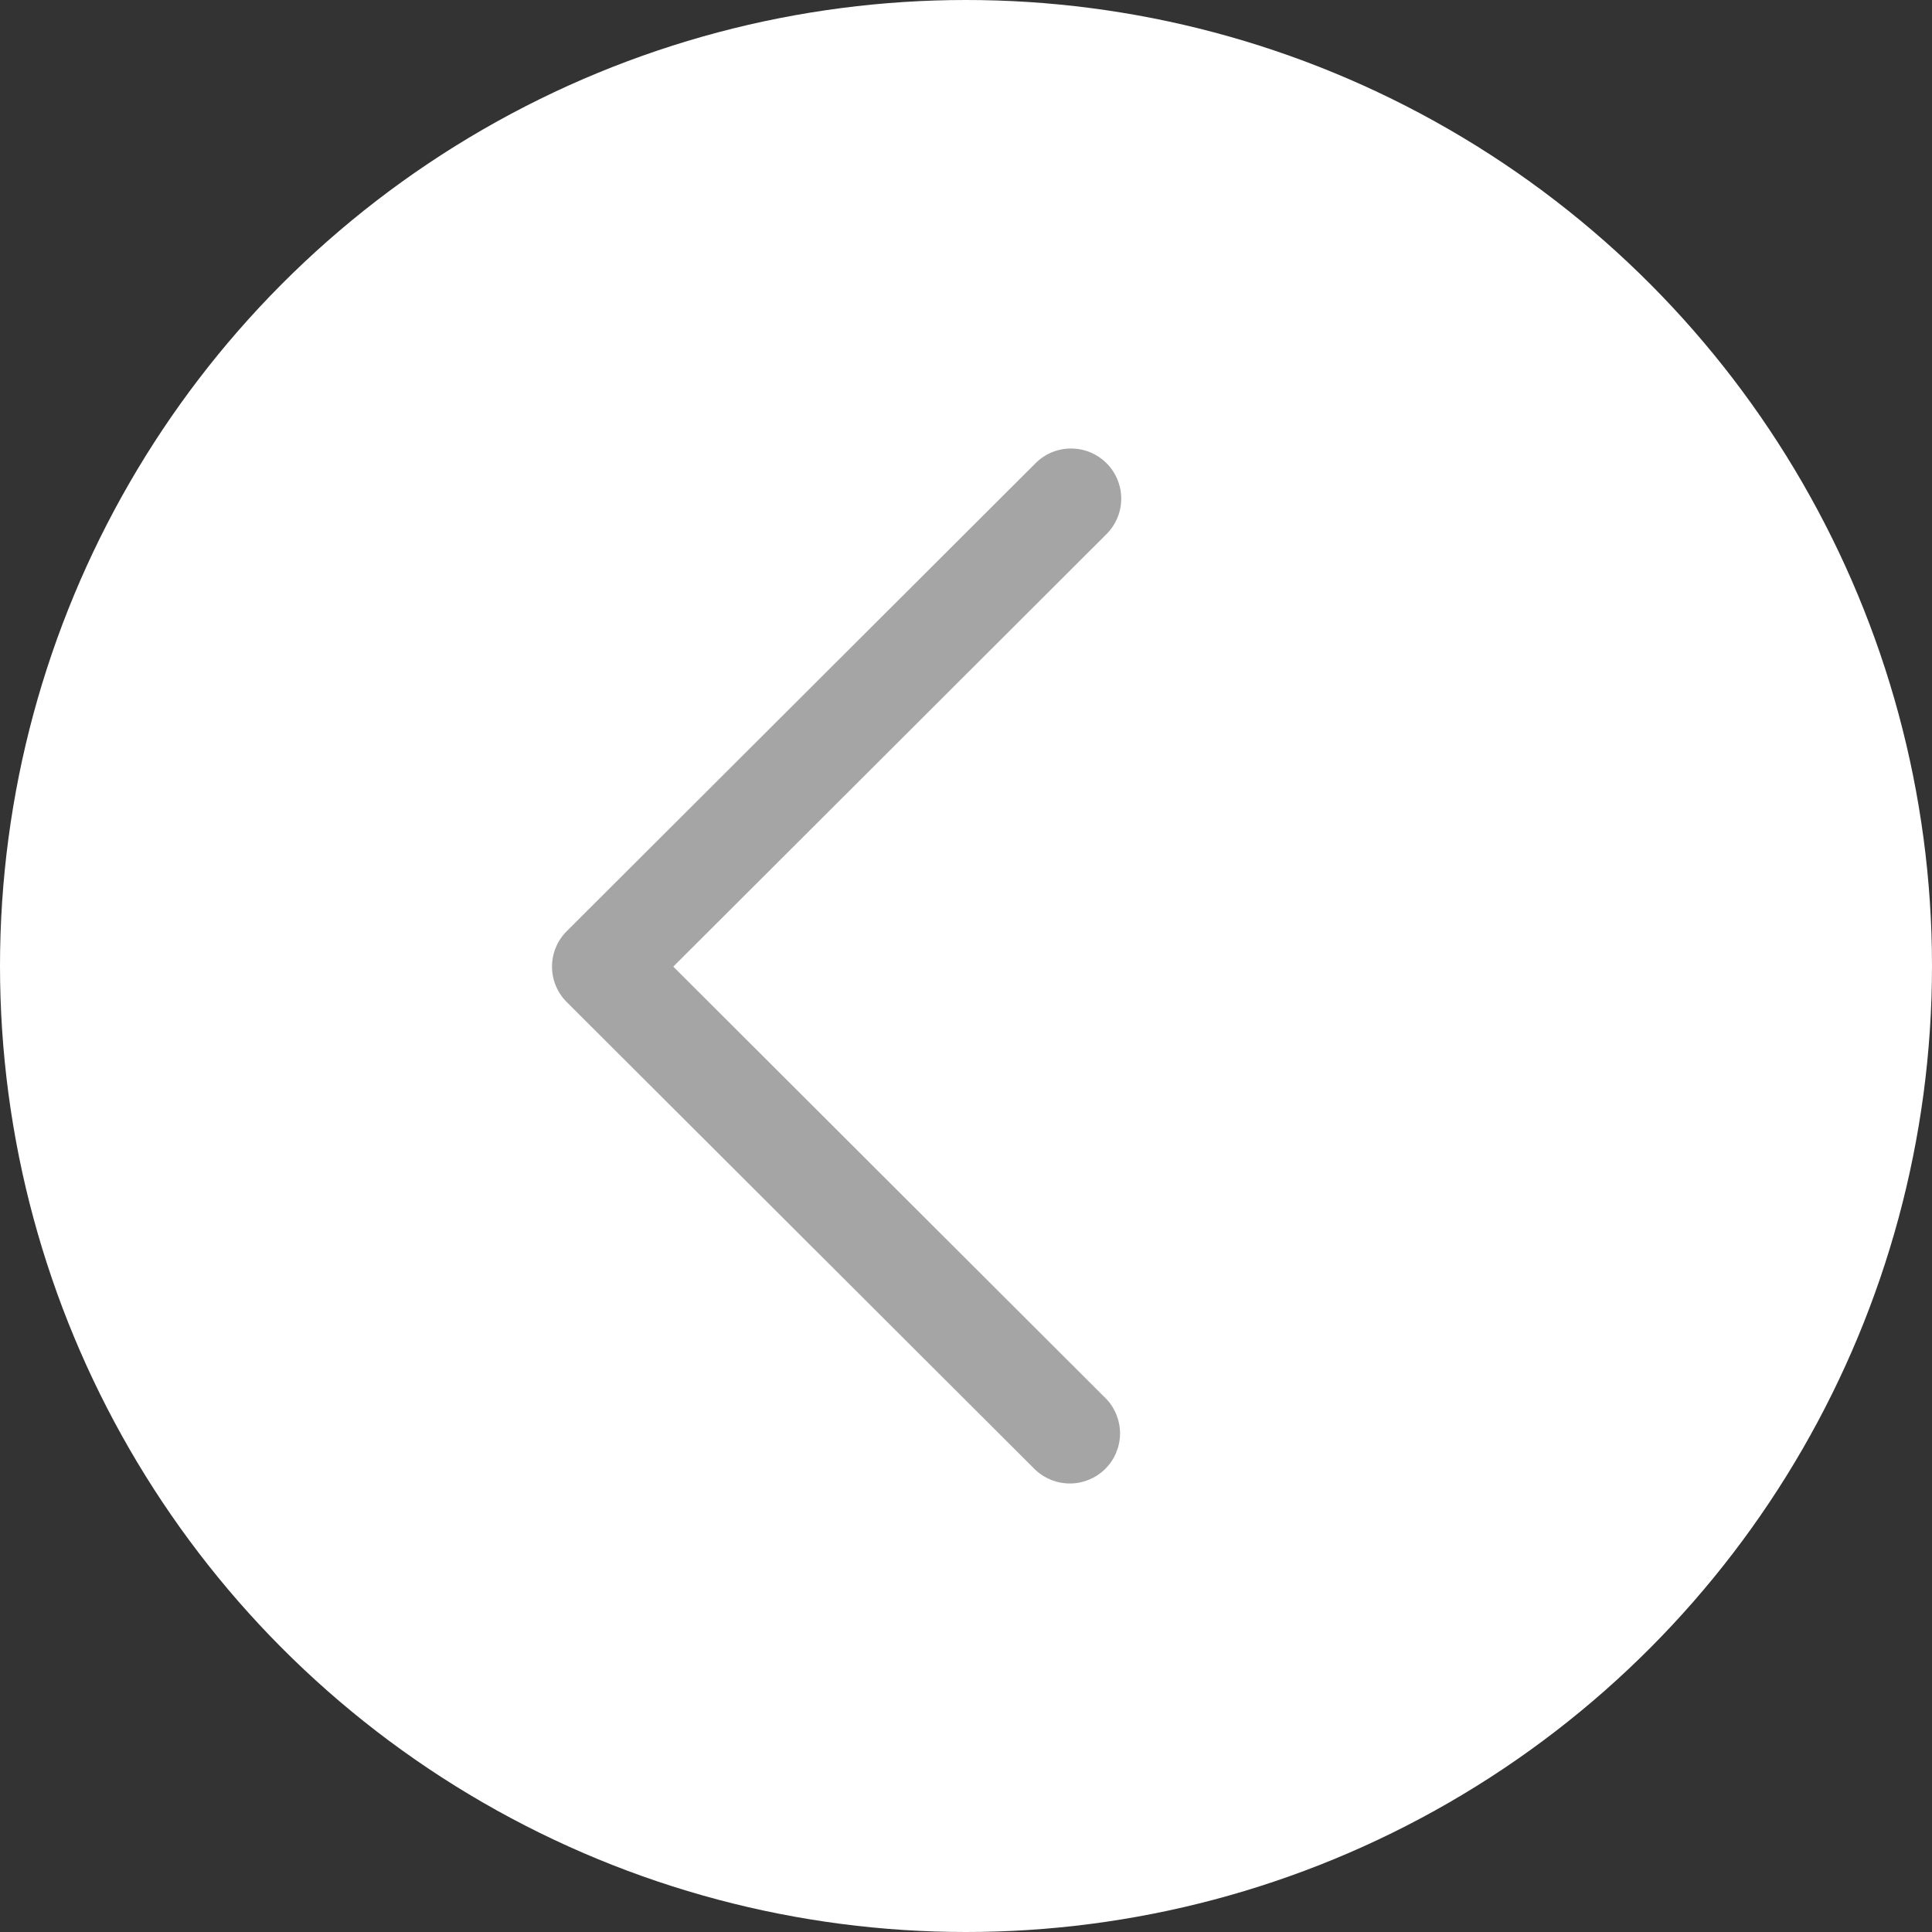 <?xml version="1.0" encoding="UTF-8"?> <svg xmlns="http://www.w3.org/2000/svg" width="112" height="112" viewBox="0 0 112 112" fill="none"><rect x="0" y="0" width="112" height="112" fill="#333333" stroke="none"/><circle cx="56" cy="56" r="56" fill="white"></circle><path d="M62.09 26C62.666 26 63.229 26.171 63.707 26.491C64.185 26.81 64.558 27.264 64.778 27.795C64.999 28.326 65.056 28.91 64.944 29.473C64.832 30.037 64.555 30.554 64.148 30.961L39.031 56.036L64.148 81.112C64.663 81.663 64.943 82.391 64.93 83.144C64.916 83.898 64.611 84.616 64.077 85.149C63.543 85.681 62.824 85.986 62.069 85.999C61.315 86.013 60.585 85.733 60.033 85.22L32.853 58.09C32.583 57.821 32.368 57.501 32.222 57.148C32.075 56.796 32 56.418 32 56.036C32 55.655 32.075 55.277 32.222 54.924C32.368 54.572 32.583 54.252 32.853 53.982L60.033 26.853C60.302 26.582 60.623 26.367 60.976 26.22C61.329 26.074 61.708 25.999 62.09 26Z" fill="#A5A5A5"></path></svg> 